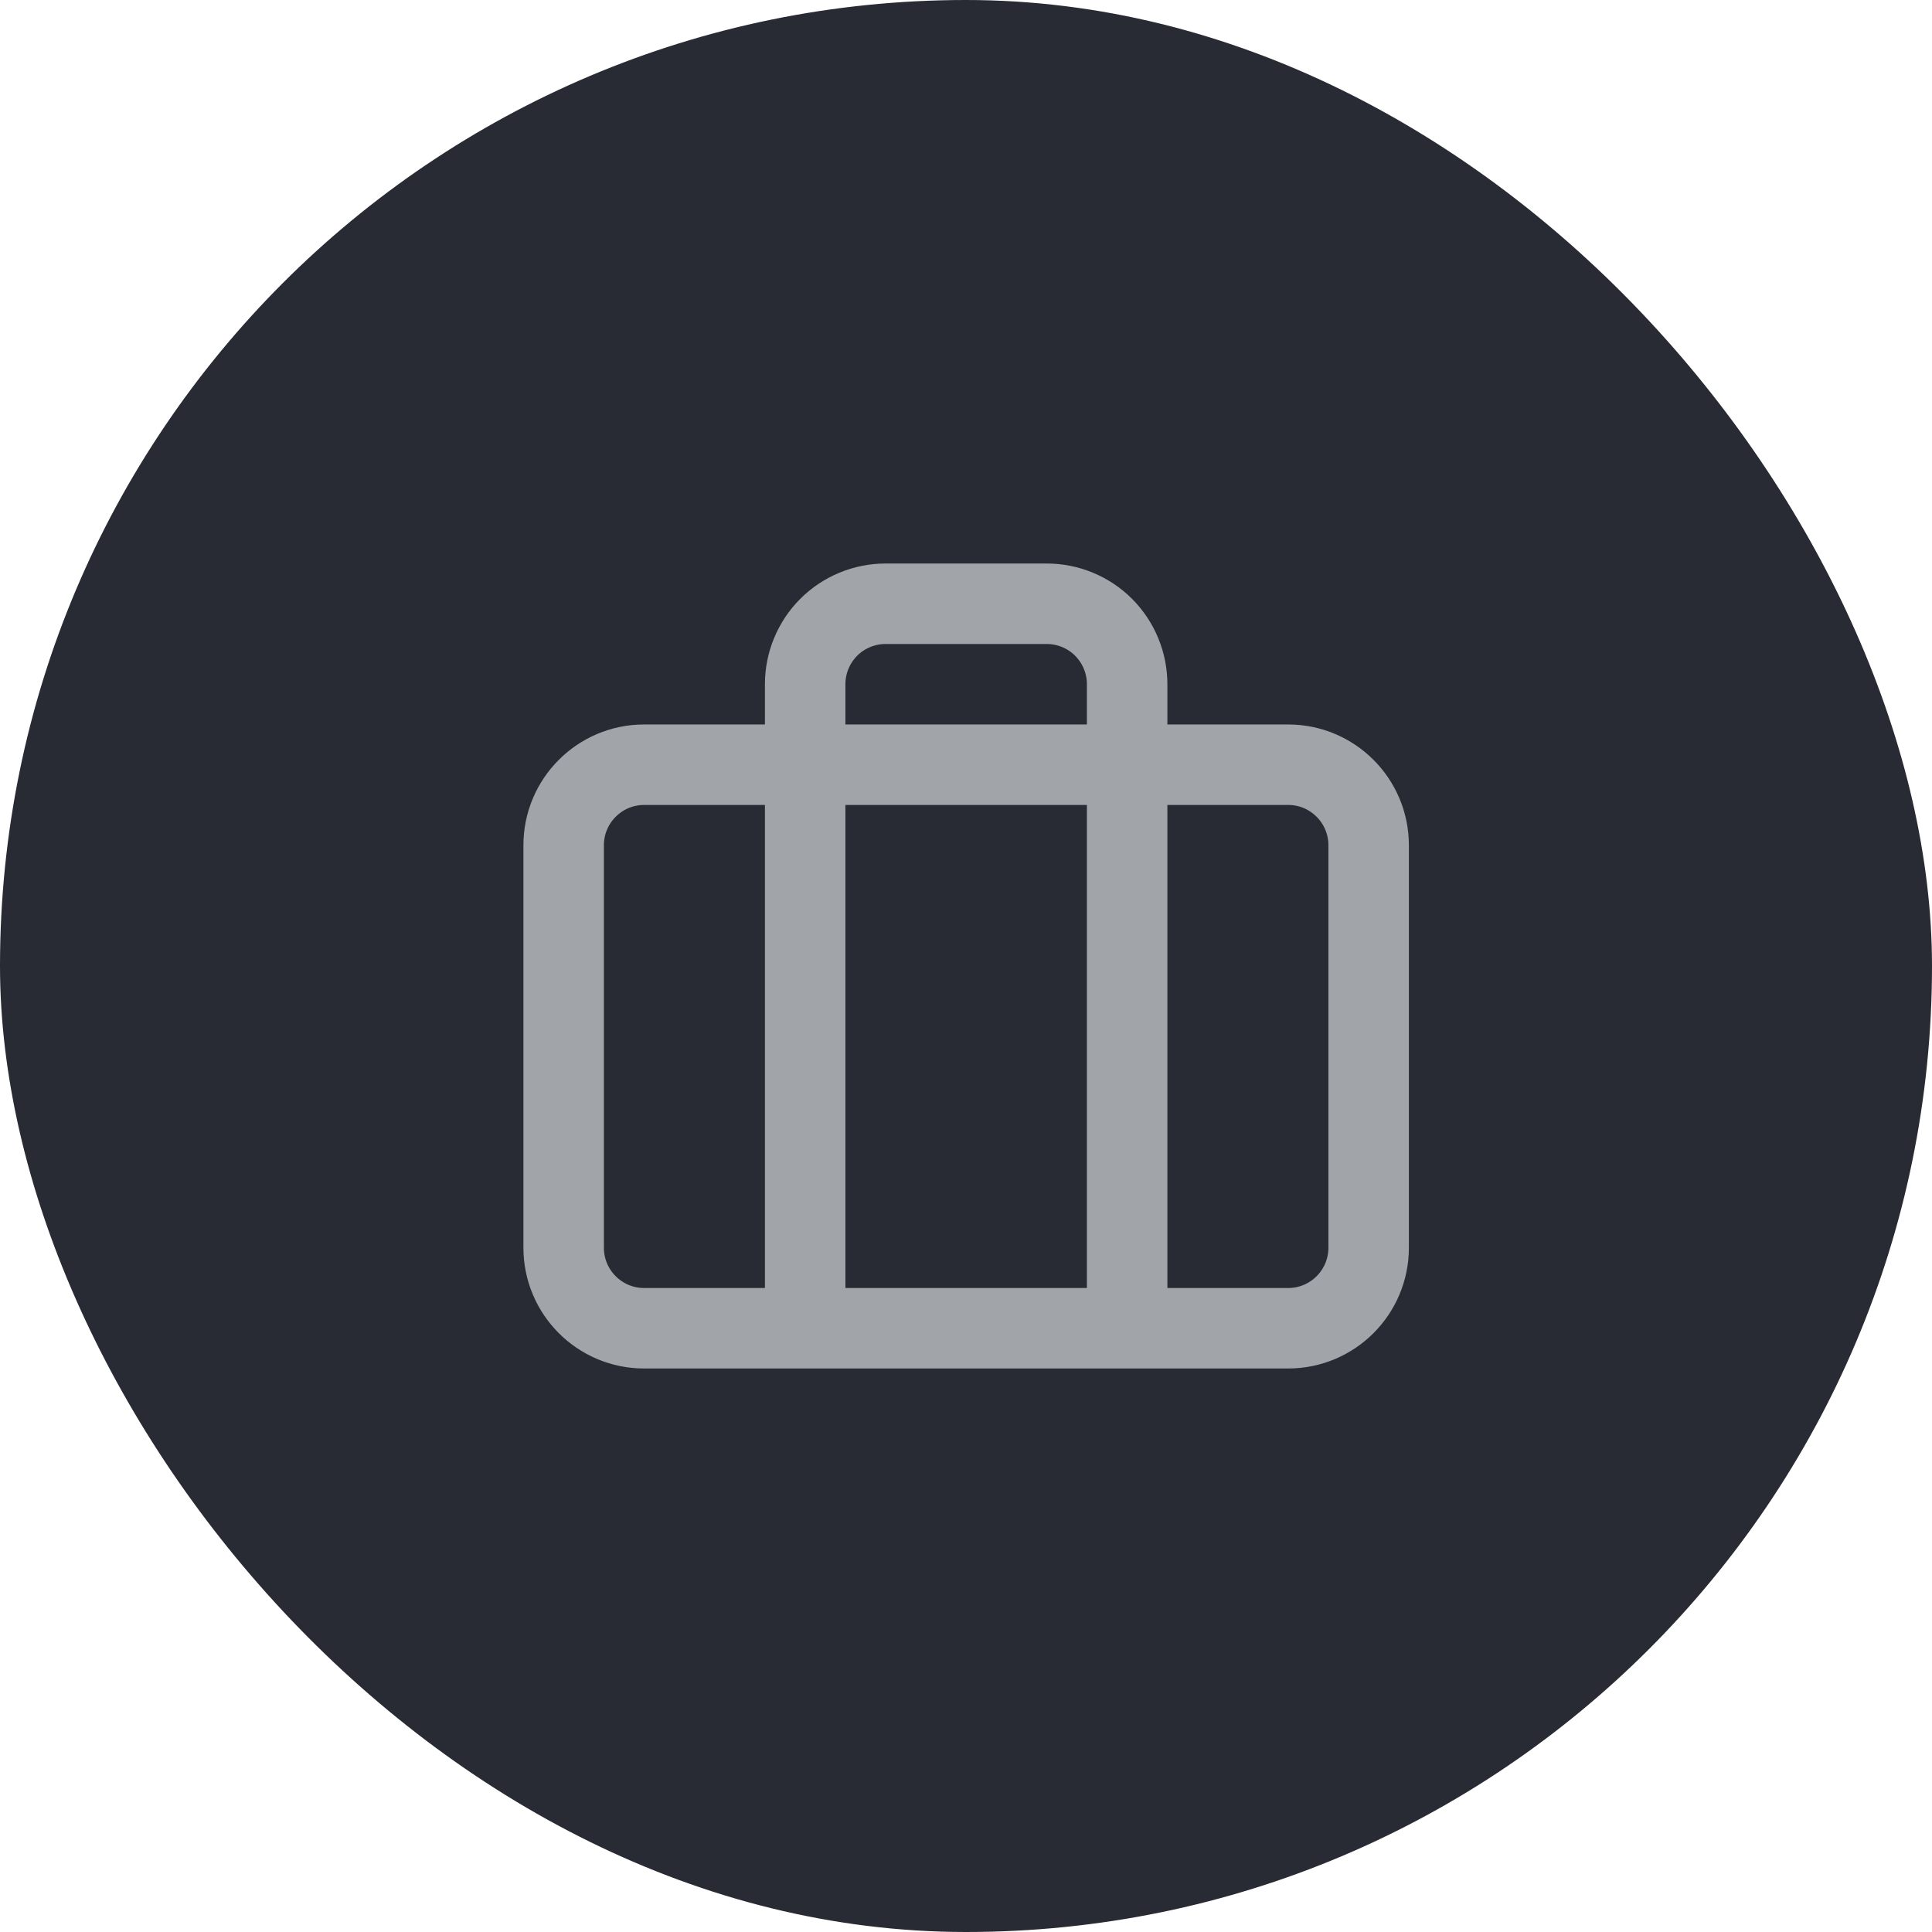 <svg width="32" height="32" viewBox="0 0 32 32" fill="none" xmlns="http://www.w3.org/2000/svg">
<rect width="32" height="32" rx="16" fill="#282B33"/>
<path d="M18.669 22V11.333C18.669 10.98 18.529 10.641 18.279 10.39C18.029 10.14 17.69 10 17.336 10H14.669C14.316 10 13.976 10.14 13.726 10.39C13.476 10.641 13.336 10.98 13.336 11.333V22M10.669 12.666H21.336C22.072 12.666 22.669 13.264 22.669 14V20.666C22.669 21.403 22.072 22 21.336 22H10.669C9.933 22 9.336 21.403 9.336 20.666V14C9.336 13.264 9.933 12.666 10.669 12.666Z" stroke="#A1A5A9" stroke-width="1.333" stroke-linecap="round" stroke-linejoin="round"/>
</svg>

